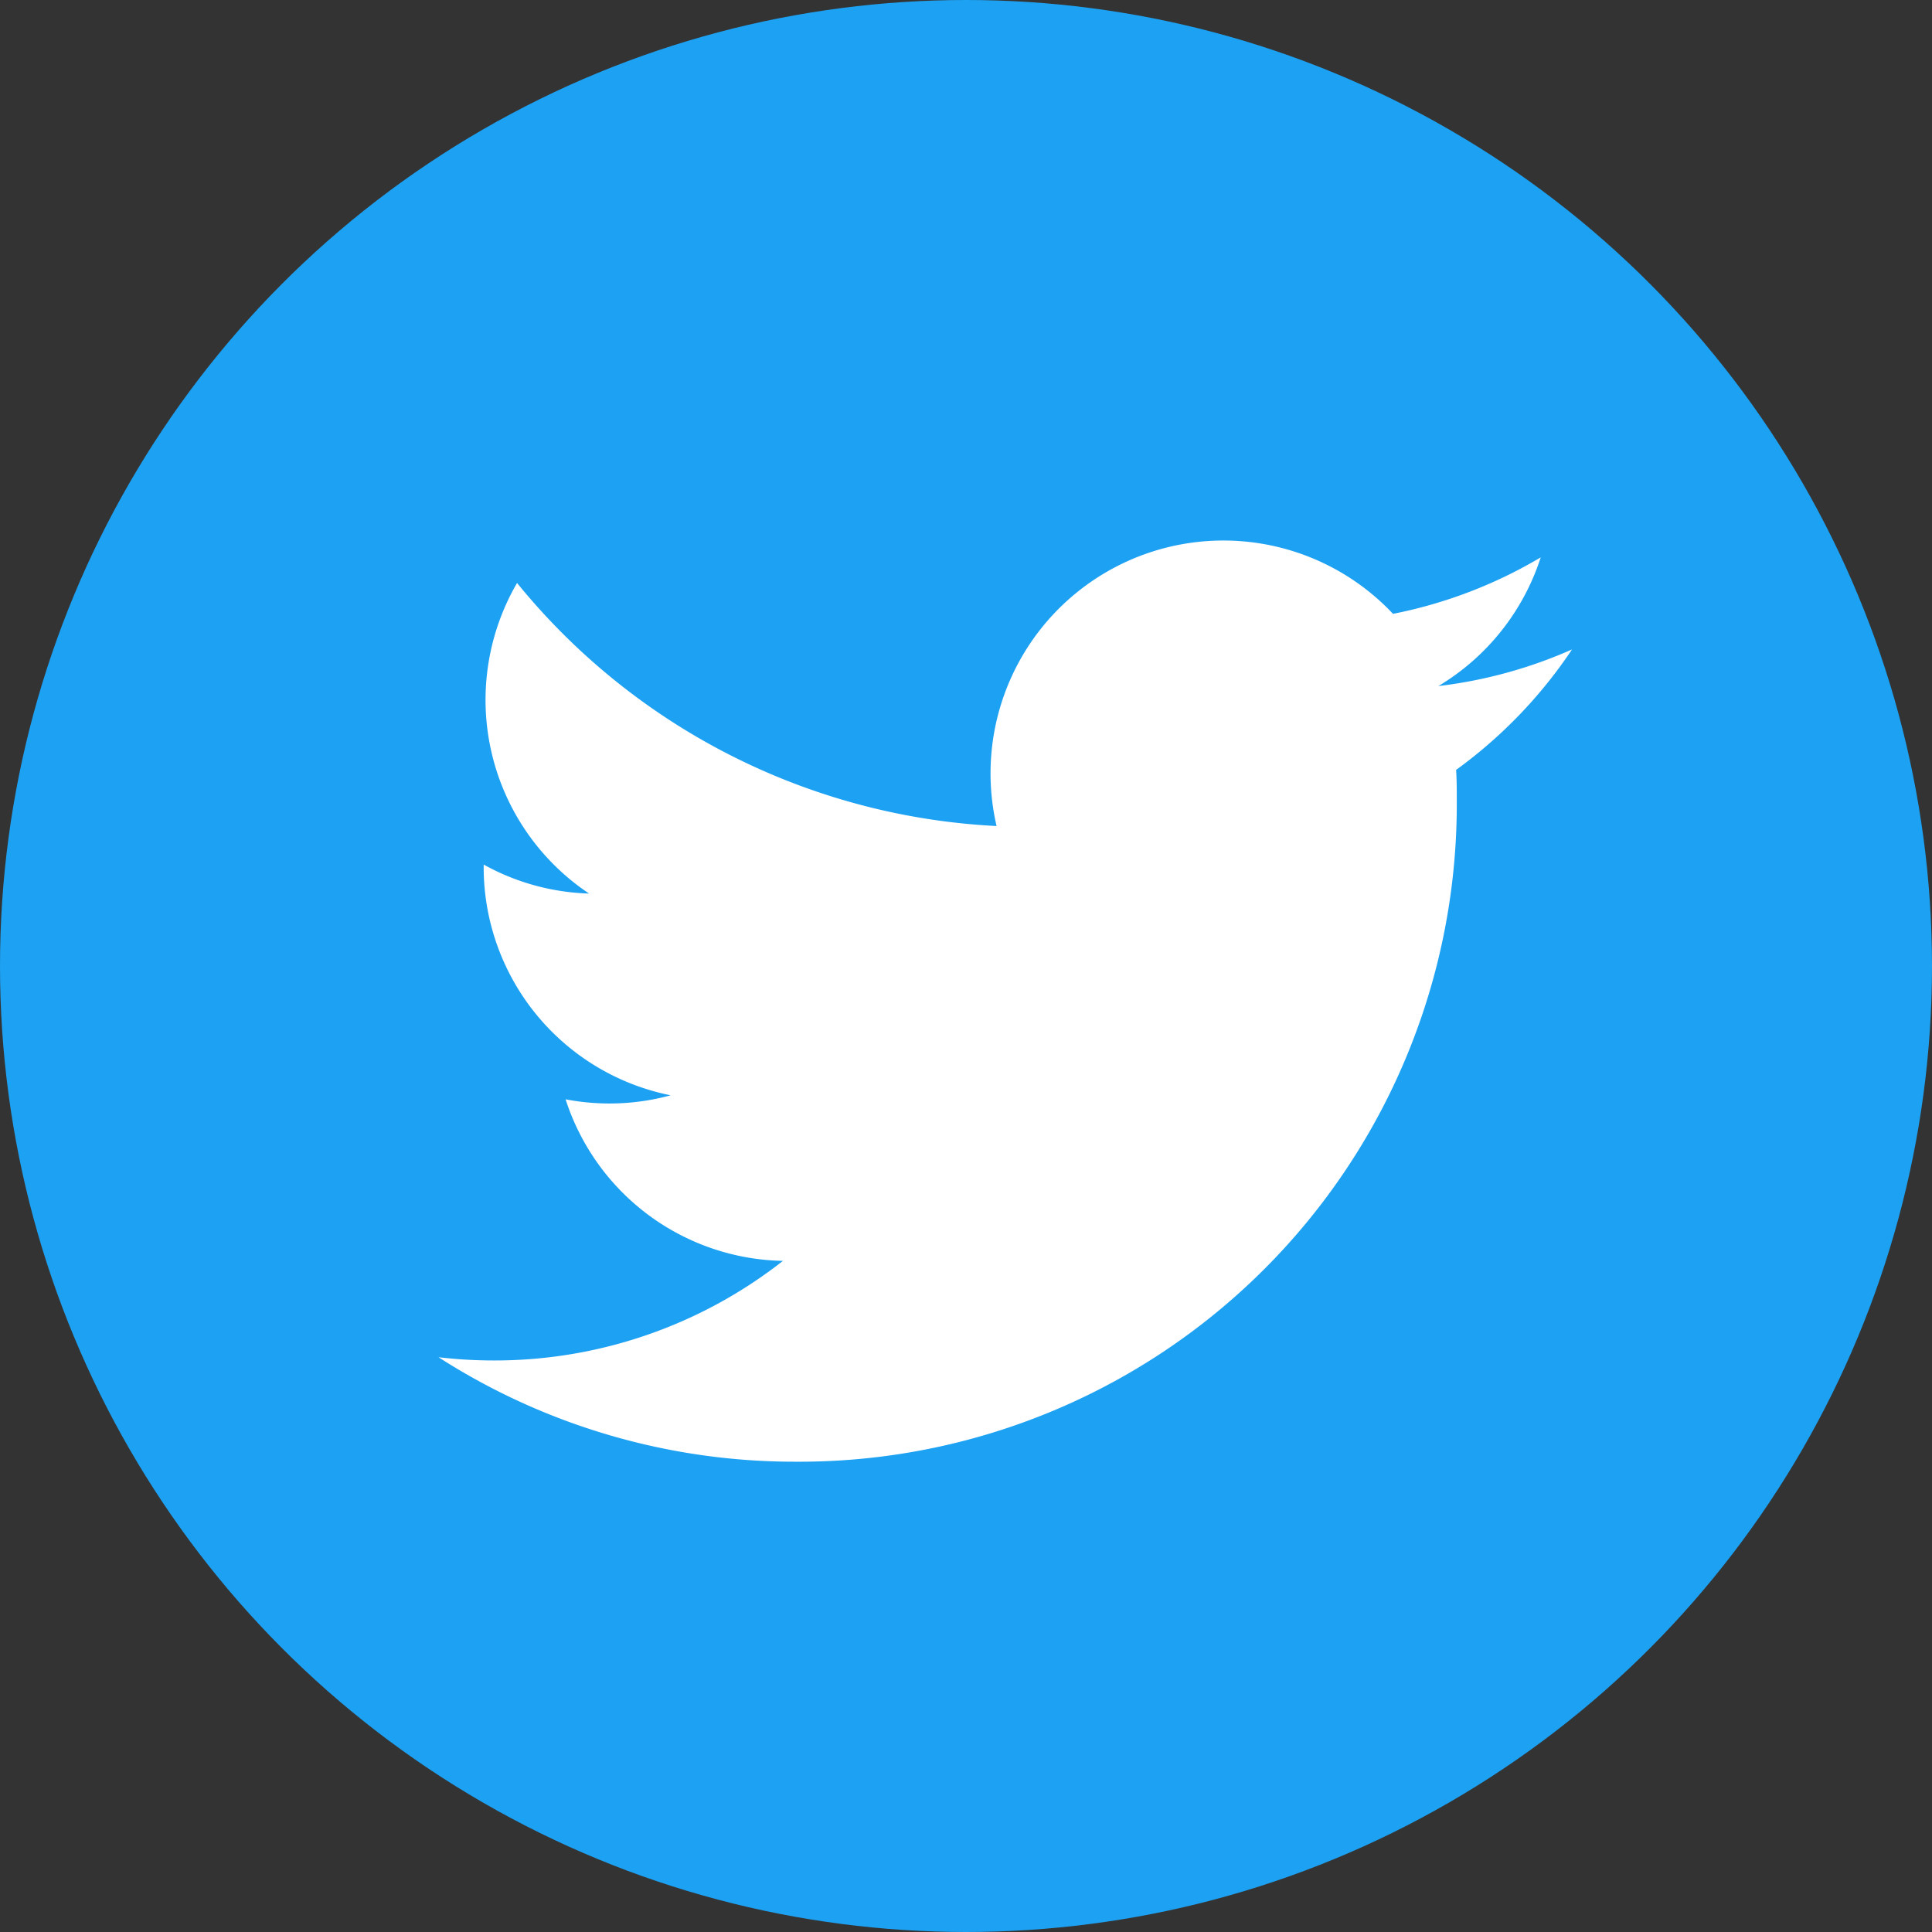 <svg xmlns="http://www.w3.org/2000/svg" width="40" height="40" viewBox="0 0 40 40">
	<rect x="0" y="0" width="40" height="40" fill="#333333" stroke="none"/>
	<circle cx="20" cy="20" r="20" fill="#1da1f2"/>
	<g transform="translate(9.078 11.184)">
		<path id="パス_905" data-name="パス 905" d="M96.883,133.586a13.611,13.611,0,0,0,13.7-13.7c0-.209,0-.416-.014-.623a9.8,9.8,0,0,0,2.4-2.494,9.615,9.615,0,0,1-2.766.758,4.834,4.834,0,0,0,2.118-2.664,9.653,9.653,0,0,1-3.058,1.169,4.821,4.821,0,0,0-8.208,4.393,13.675,13.675,0,0,1-9.928-5.032,4.82,4.82,0,0,0,1.491,6.43,4.782,4.782,0,0,1-2.182-.6c0,.02,0,.04,0,.061A4.819,4.819,0,0,0,94.307,126a4.808,4.808,0,0,1-2.175.083,4.822,4.822,0,0,0,4.5,3.345,9.665,9.665,0,0,1-5.982,2.062,9.81,9.81,0,0,1-1.149-.067,13.637,13.637,0,0,0,7.383,2.163" transform="translate(-89.5 -114.507)" fill="#fff"/>
	</g>
</svg>
